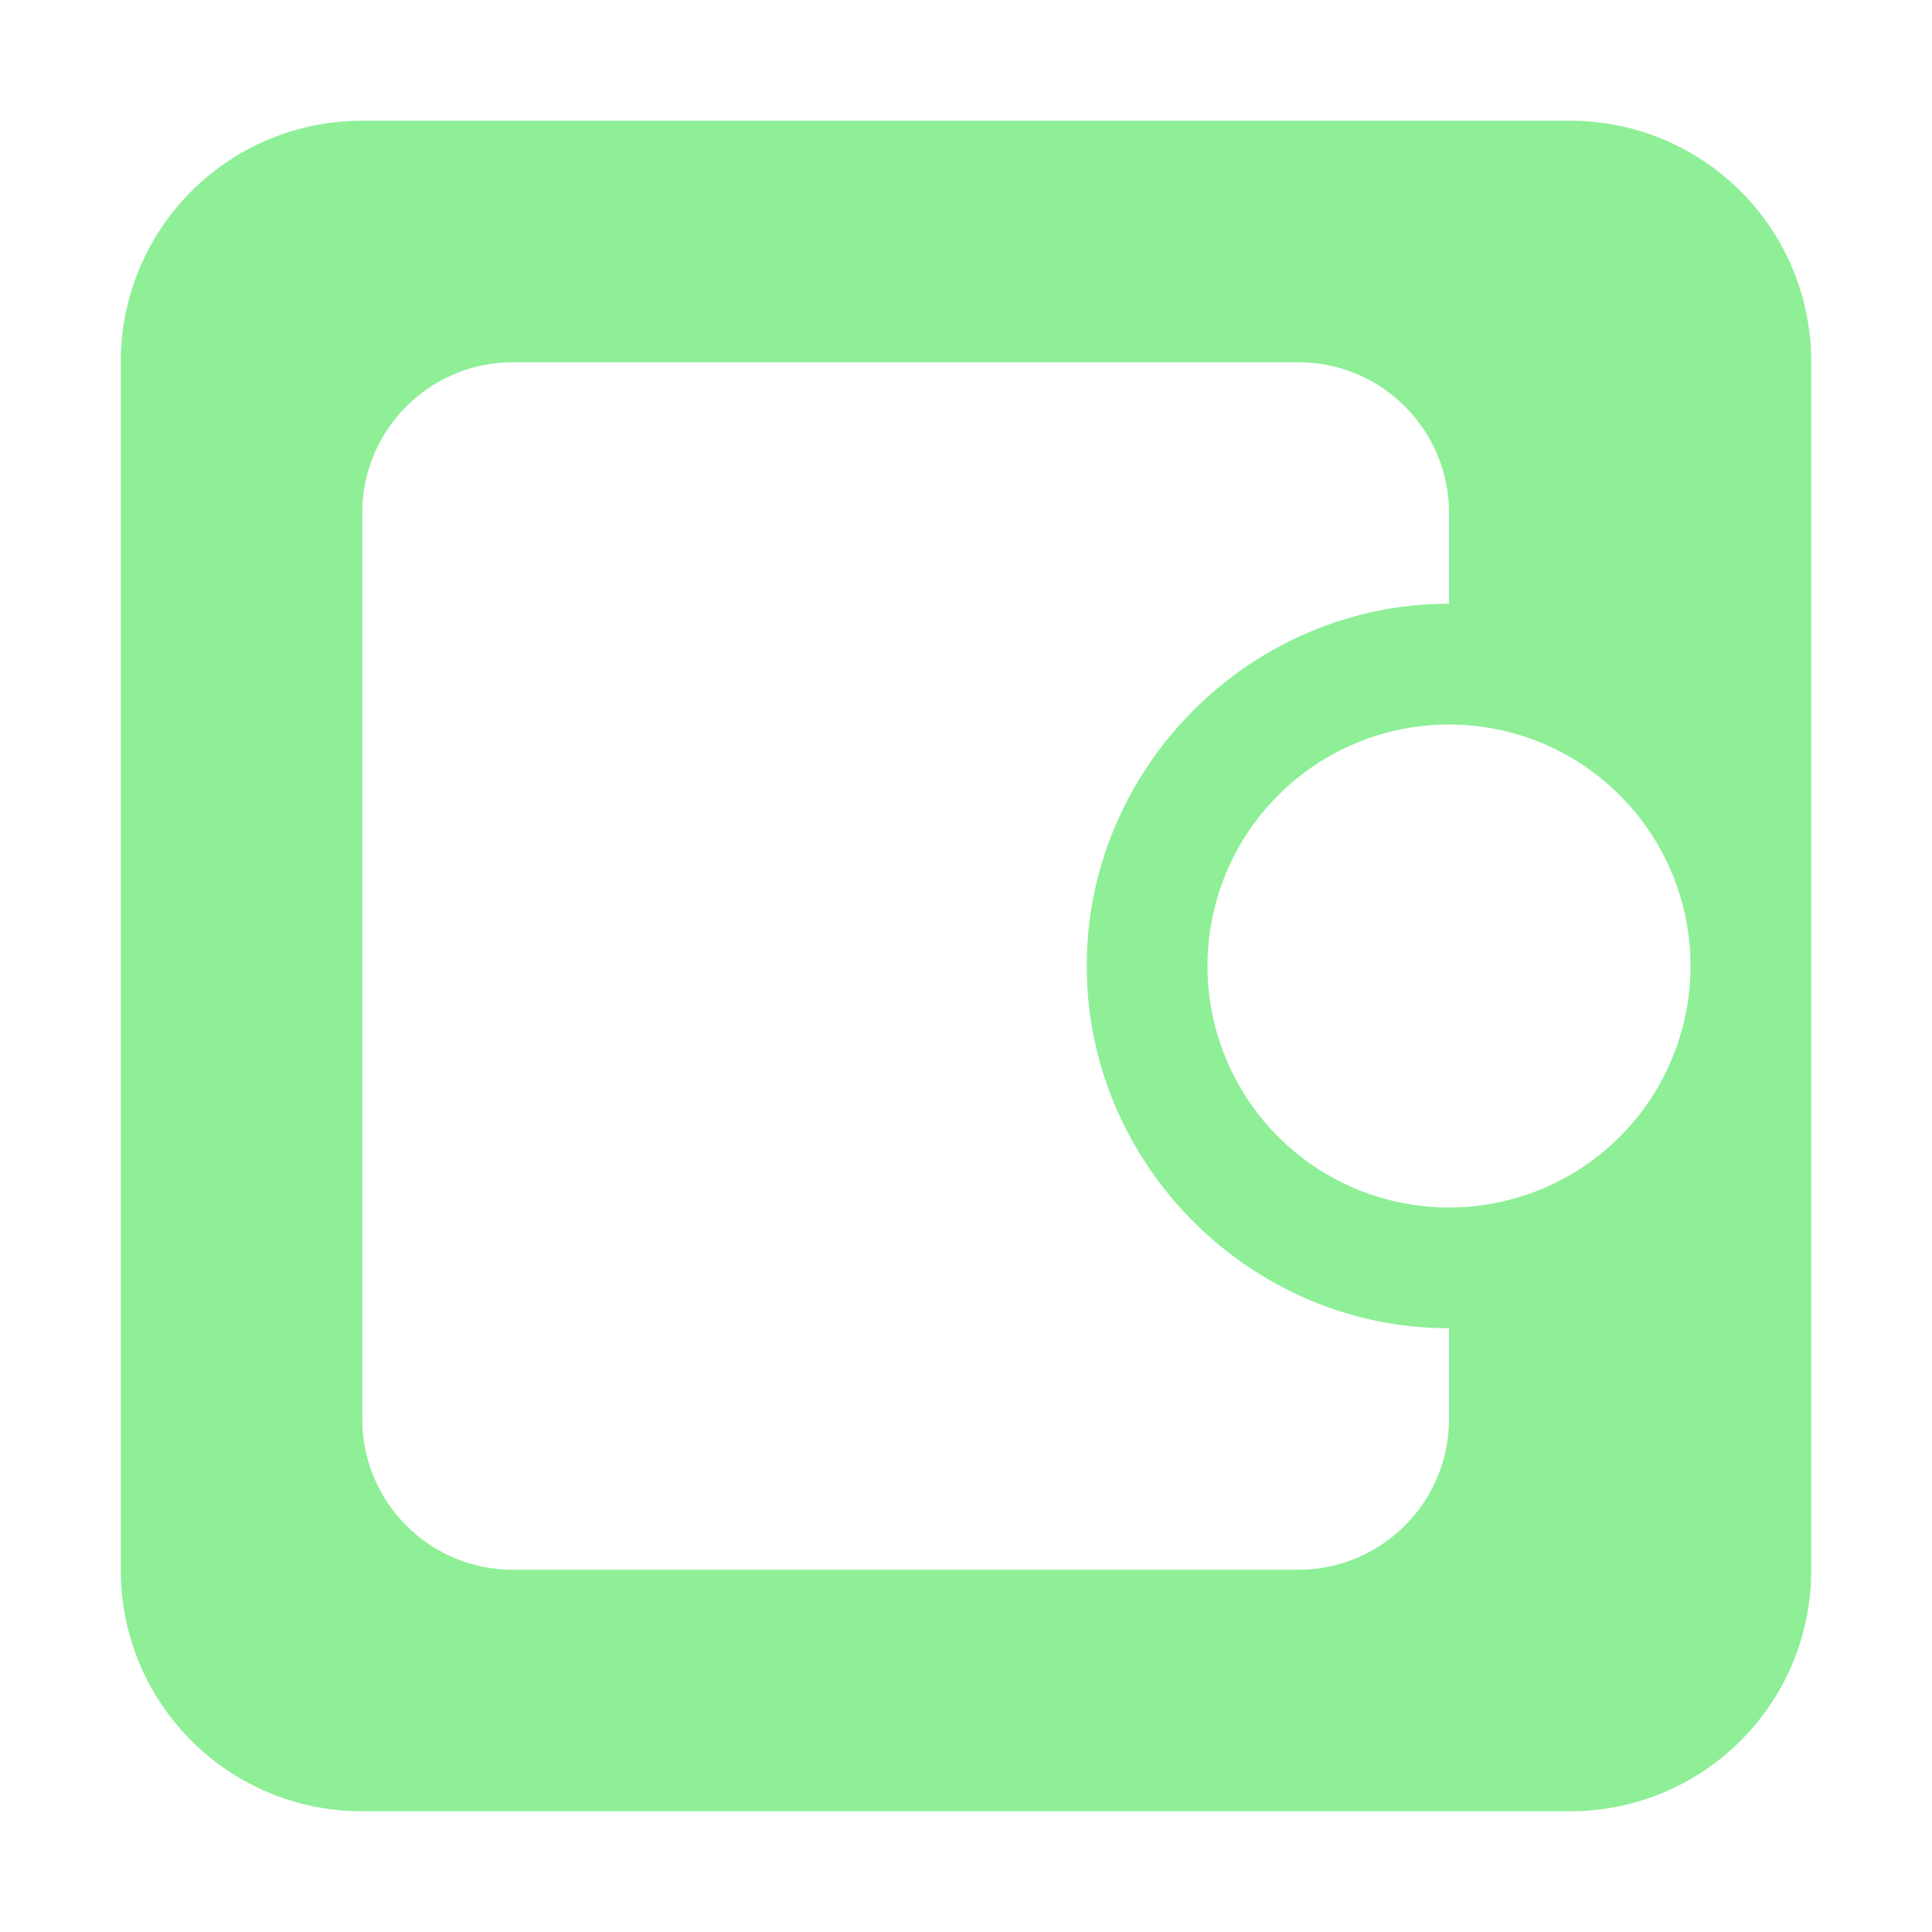<svg xmlns="http://www.w3.org/2000/svg" width="16" height="16"><path fill="#8eef97" d="M3 1c-1.108 0-2 .892-2 2v10c0 1.108.892 2 2 2h10c1.108 0 2-.892 2-2V3c0-1.108-.892-2-2-2zm1.25 2h6.5c.692 0 1.25.558 1.25 1.25V5c-1.645 0-3 1.355-3 3s1.355 3 3 3v.75c0 .692-.558 1.25-1.25 1.25h-6.5C3.558 13 3 12.442 3 11.75v-7.5C3 3.558 3.558 3 4.25 3zM12 6a2 2 0 110 4 2 2 0 010-4z" paint-order="stroke markers fill"/></svg>

